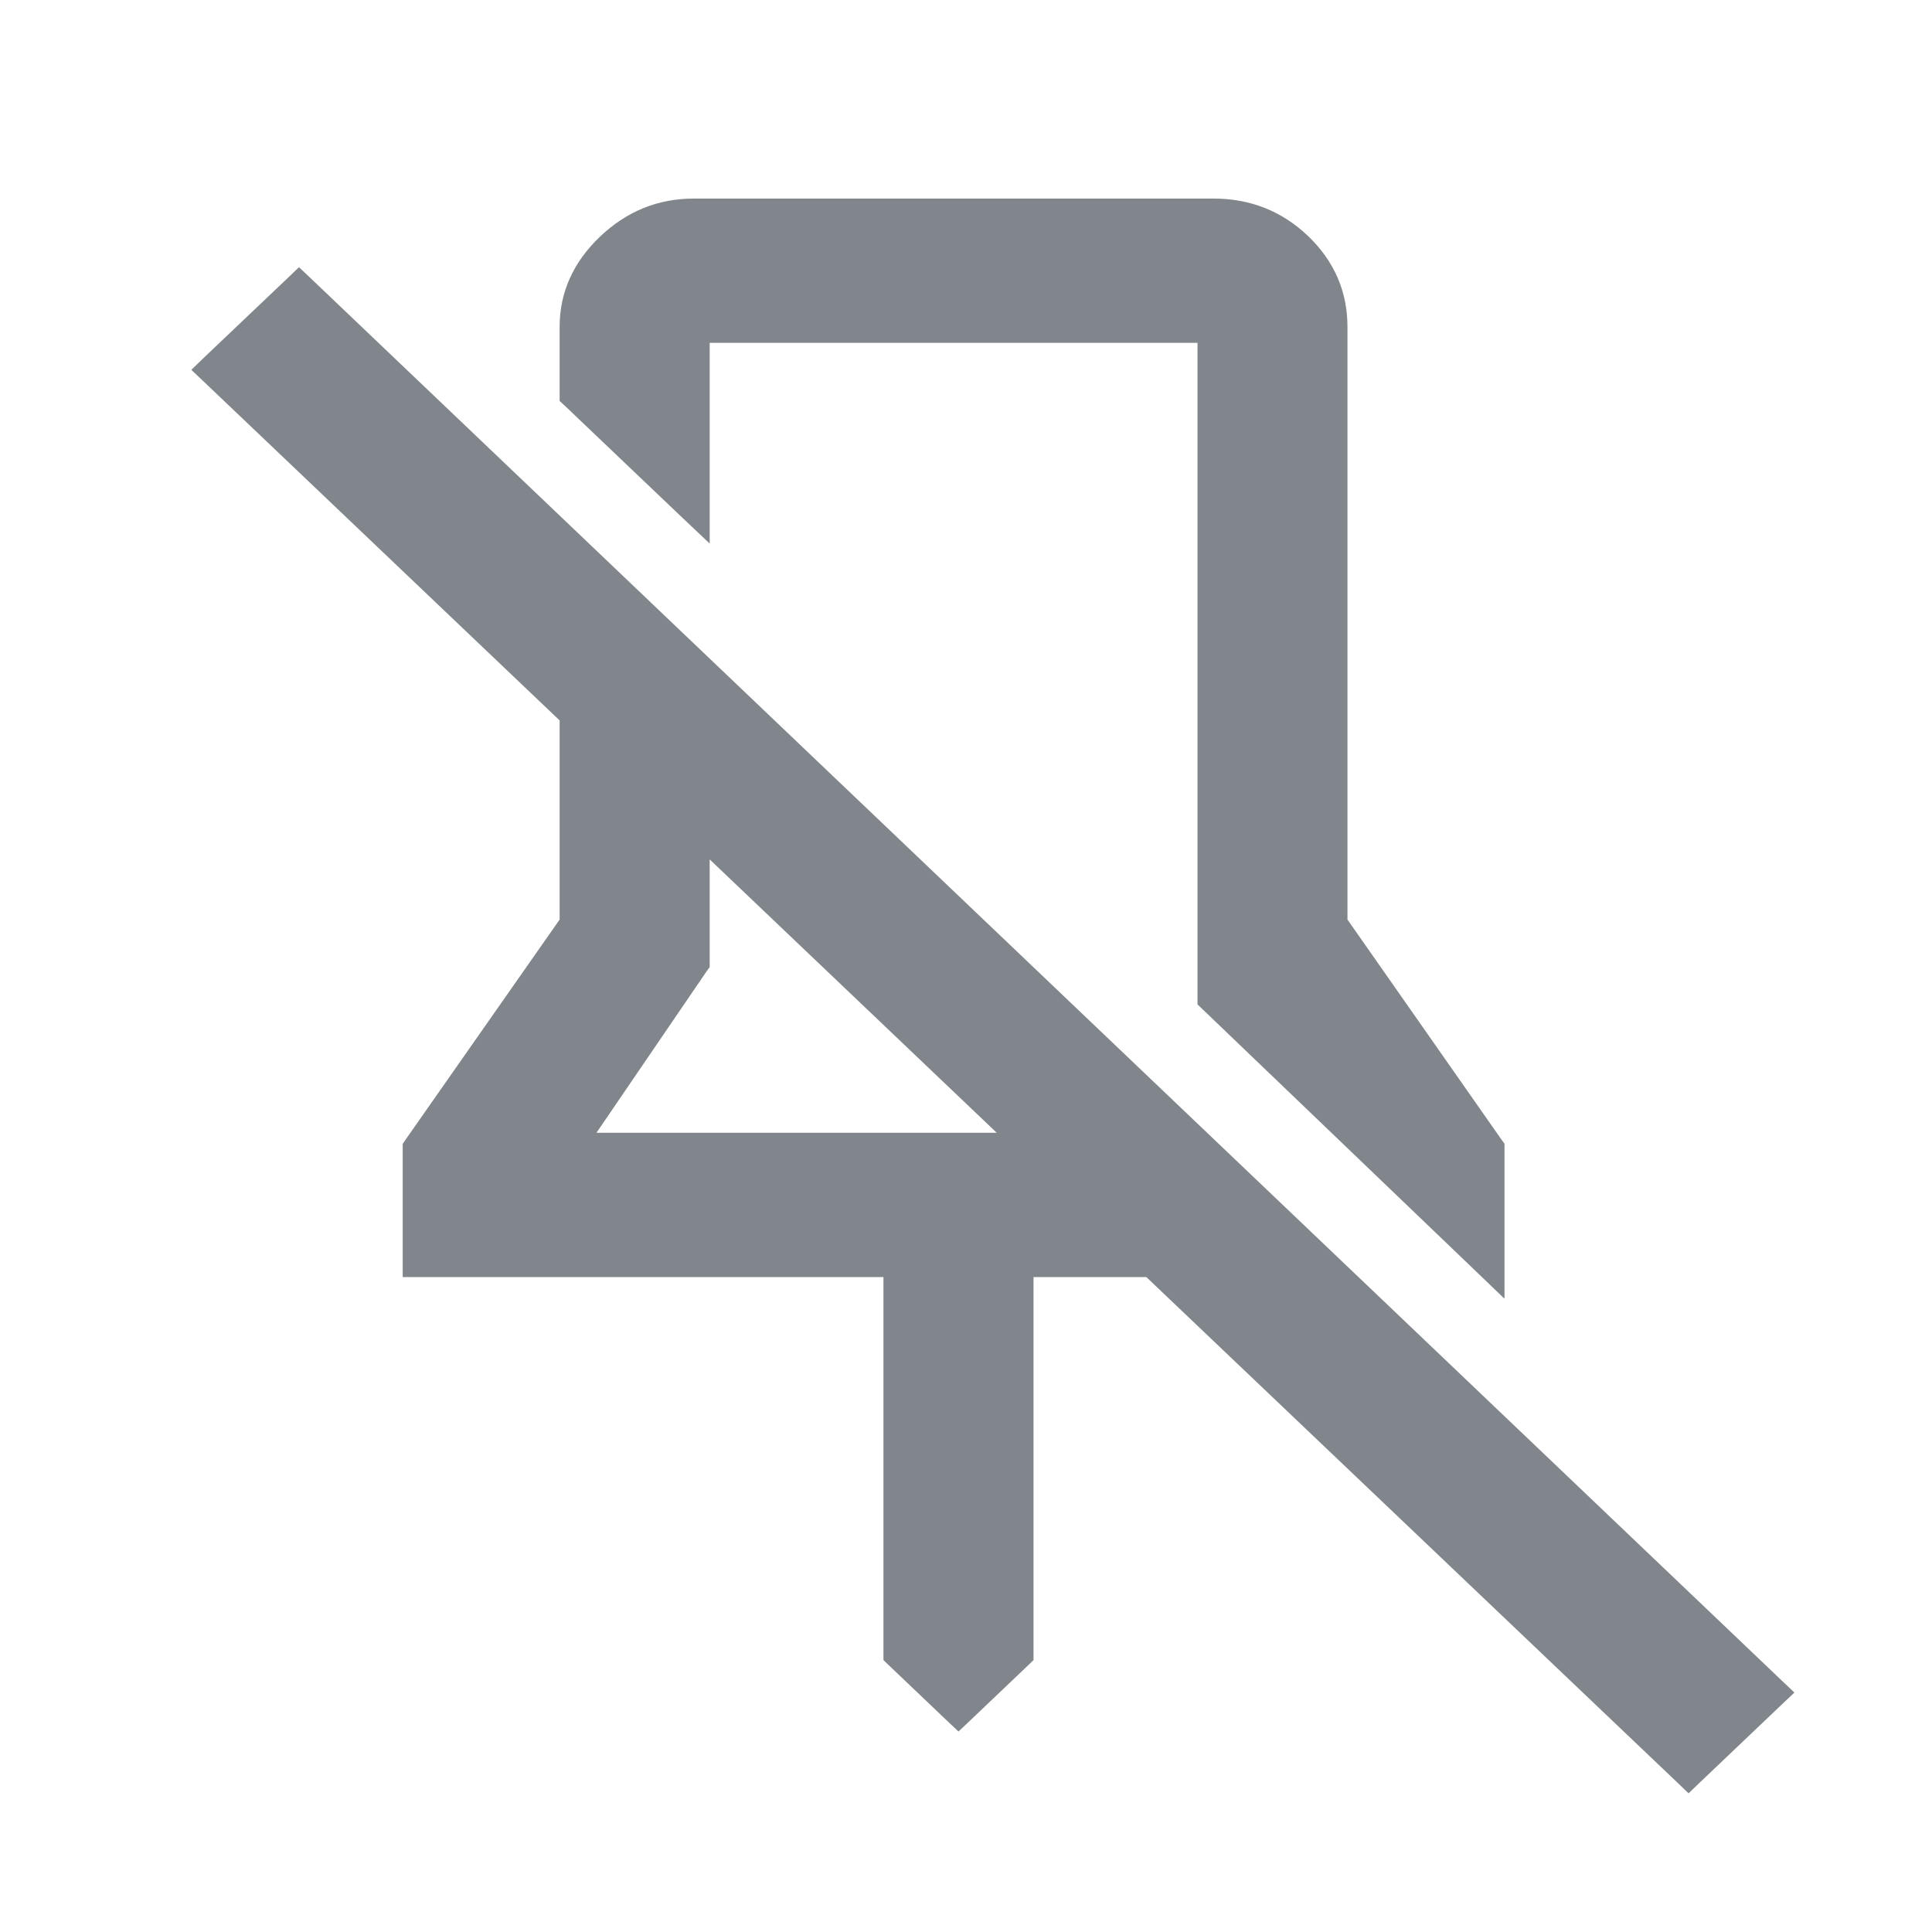 <svg width="18" height="18" viewBox="0 0 18 18" fill="none" xmlns="http://www.w3.org/2000/svg">
<g id="unpin">
<path id="Vector" d="M13.815 11.802L13.942 11.924V11.748V10.704V10.68L13.928 10.661L12.479 8.591V3.044C12.479 2.736 12.363 2.471 12.134 2.252C11.905 2.034 11.628 1.925 11.307 1.925H6.462C6.149 1.925 5.875 2.037 5.642 2.259C5.409 2.481 5.289 2.743 5.289 3.044V3.671V3.703L5.313 3.725L6.41 4.77L6.537 4.89V4.715V3.119H11.232V9.294V9.326L11.255 9.348L13.815 11.802ZM15.68 16.554L15.732 16.604L15.784 16.554L16.552 15.823L16.609 15.769L16.552 15.715L2.838 2.642L2.786 2.593L2.735 2.642L1.948 3.39L1.891 3.445L1.948 3.499L5.289 6.68V8.591L3.84 10.661L3.827 10.68V10.704V11.748V11.823H3.902H8.306V15.403V15.435L8.33 15.458L8.878 15.98L8.93 16.029L8.982 15.98L9.53 15.458L9.554 15.435V15.403V11.823H10.71L15.68 16.554ZM6.523 9.005L6.537 8.986V8.963V7.832L9.474 10.629H5.415L6.523 9.005Z" fill="#80868B" stroke="#80868B" stroke-width="0.15"/>
</g>
</svg>
